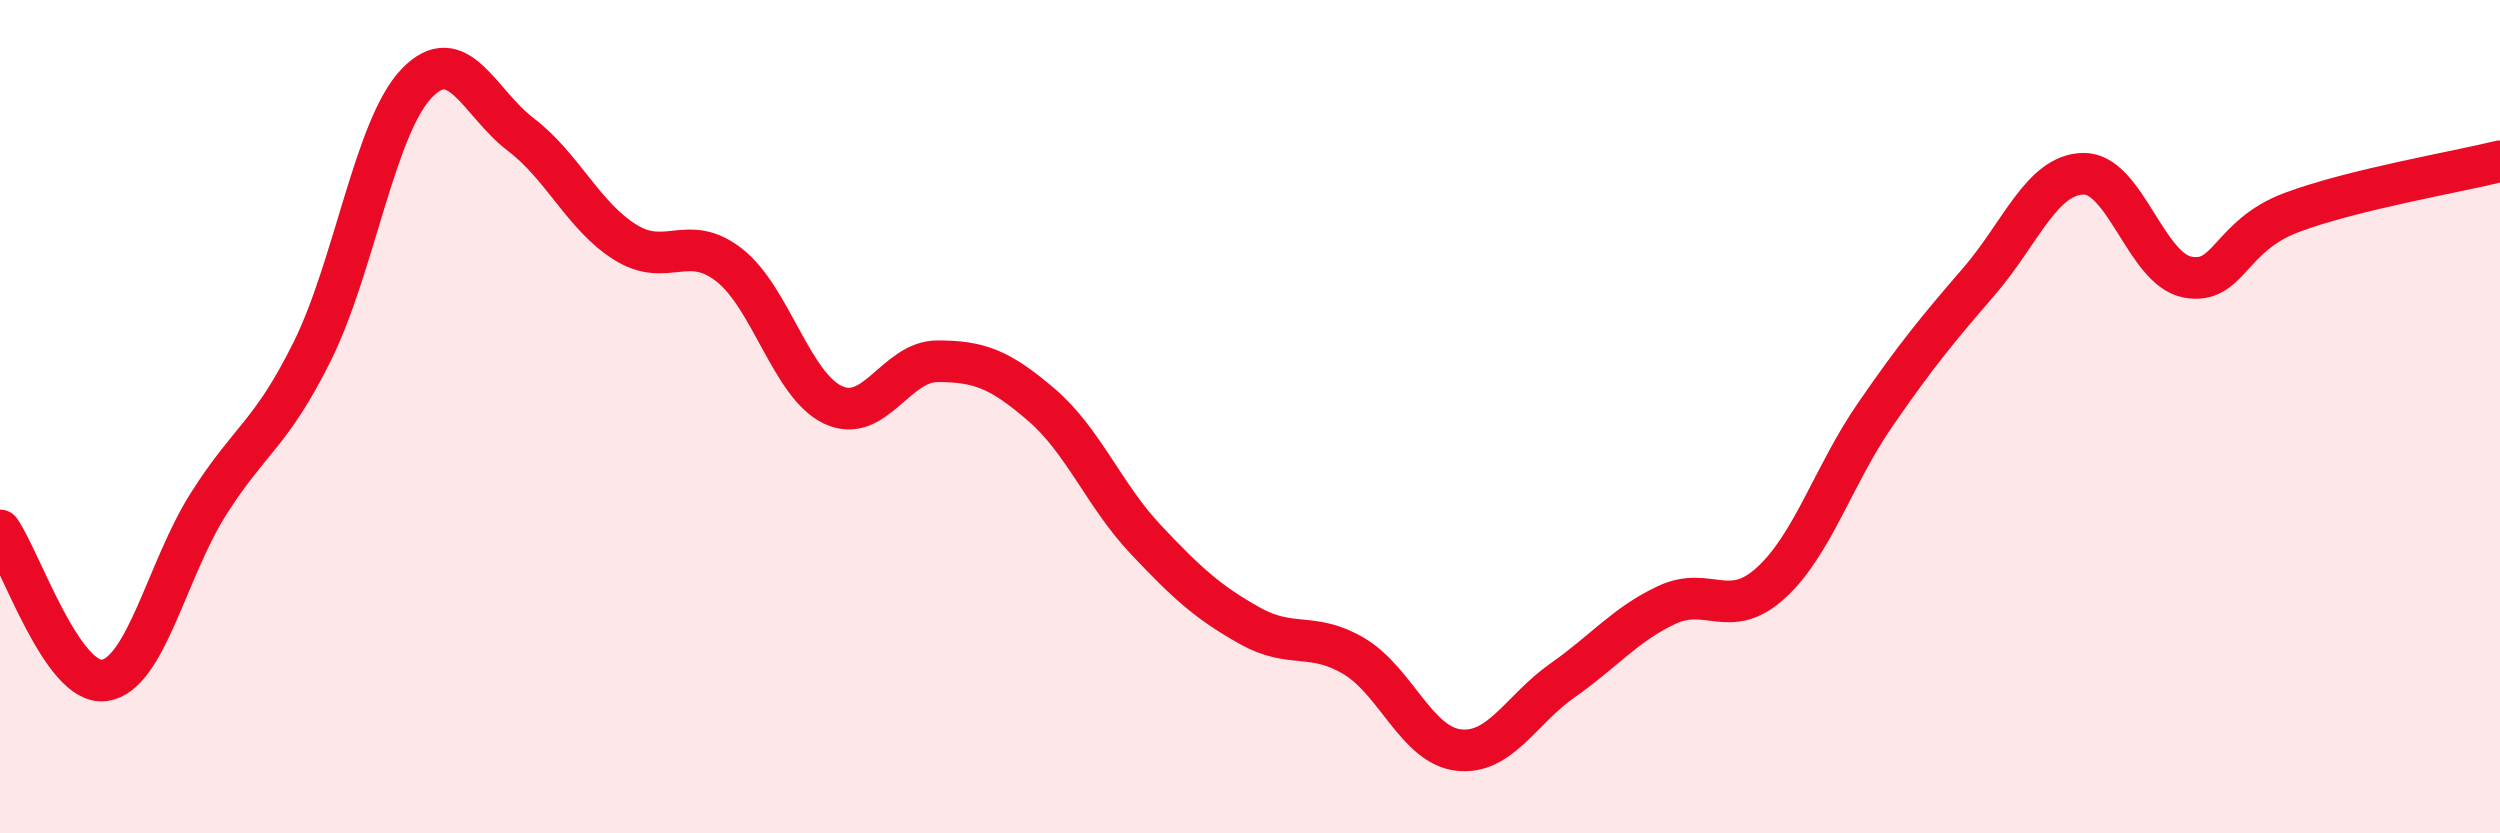 
    <svg width="60" height="20" viewBox="0 0 60 20" xmlns="http://www.w3.org/2000/svg">
      <path
        d="M 0,12.73 C 0.5,13.45 1.5,16.46 2.5,16.33 C 3.5,16.2 4,13.68 5,12.1 C 6,10.52 6.5,10.44 7.5,8.42 C 8.5,6.4 9,3.04 10,2 C 11,0.96 11.5,2.47 12.5,3.23 C 13.5,3.99 14,5.18 15,5.81 C 16,6.44 16.5,5.58 17.5,6.36 C 18.5,7.14 19,9.26 20,9.72 C 21,10.18 21.5,8.67 22.5,8.67 C 23.5,8.67 24,8.86 25,9.72 C 26,10.58 26.5,11.89 27.5,12.95 C 28.5,14.01 29,14.46 30,15.02 C 31,15.58 31.5,15.15 32.5,15.75 C 33.5,16.35 34,17.88 35,18 C 36,18.12 36.5,17.03 37.5,16.33 C 38.5,15.63 39,14.99 40,14.52 C 41,14.05 41.5,14.9 42.5,13.99 C 43.5,13.08 44,11.41 45,9.96 C 46,8.51 46.5,7.91 47.5,6.75 C 48.5,5.59 49,4.19 50,4.17 C 51,4.15 51.5,6.46 52.5,6.65 C 53.5,6.84 53.5,5.66 55,5.1 C 56.5,4.54 59,4.12 60,3.87L60 20L0 20Z"
        fill="#EB0A25"
        opacity="0.1"
        stroke-linecap="round"
        stroke-linejoin="round"
      />
      <path
        d="M 0,12.73 C 0.5,13.45 1.5,16.46 2.5,16.33 C 3.5,16.2 4,13.68 5,12.1 C 6,10.52 6.5,10.44 7.5,8.42 C 8.5,6.4 9,3.04 10,2 C 11,0.96 11.5,2.47 12.5,3.23 C 13.5,3.99 14,5.18 15,5.81 C 16,6.44 16.5,5.58 17.5,6.36 C 18.5,7.14 19,9.26 20,9.72 C 21,10.18 21.5,8.67 22.5,8.67 C 23.5,8.67 24,8.86 25,9.72 C 26,10.58 26.5,11.89 27.5,12.95 C 28.5,14.01 29,14.46 30,15.02 C 31,15.58 31.5,15.15 32.5,15.75 C 33.5,16.35 34,17.88 35,18 C 36,18.12 36.5,17.03 37.5,16.33 C 38.5,15.63 39,14.99 40,14.52 C 41,14.05 41.5,14.9 42.5,13.99 C 43.5,13.08 44,11.41 45,9.96 C 46,8.51 46.5,7.91 47.5,6.75 C 48.5,5.59 49,4.19 50,4.17 C 51,4.15 51.5,6.46 52.5,6.65 C 53.5,6.84 53.5,5.66 55,5.1 C 56.5,4.54 59,4.12 60,3.87"
        stroke="#EB0A25"
        stroke-width="1"
        fill="none"
        stroke-linecap="round"
        stroke-linejoin="round"
      />
    </svg>
  